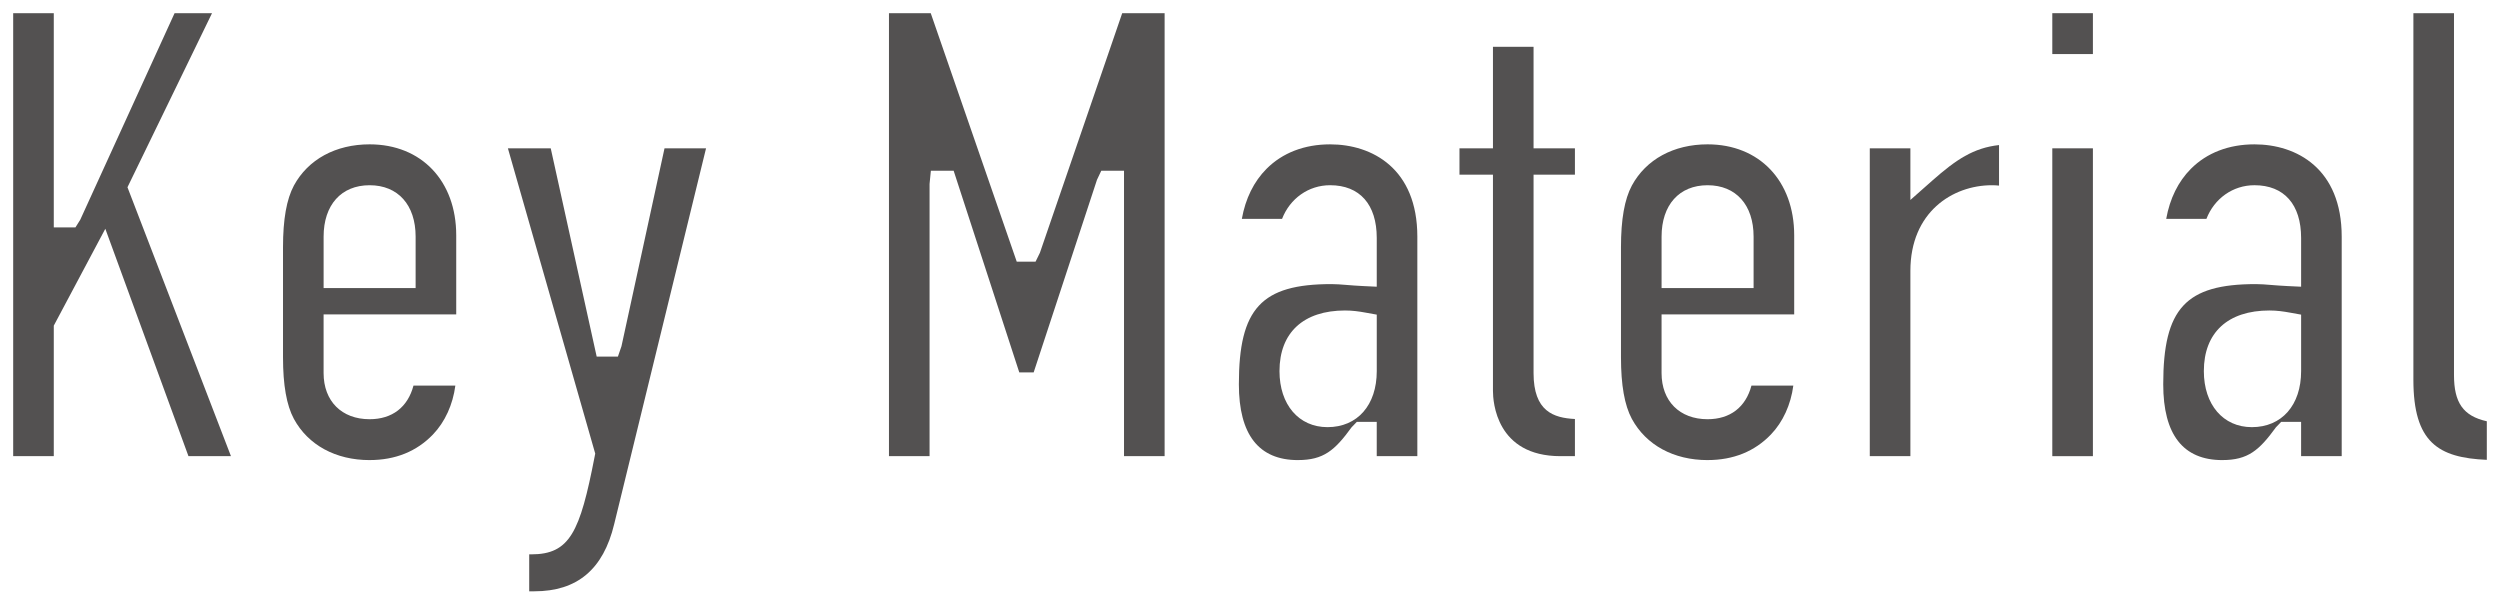 <?xml version="1.0" encoding="UTF-8"?><svg id="_レイヤー_2" xmlns="http://www.w3.org/2000/svg" width="189.642" height="45.853" viewBox="0 0 189.642 45.853"><defs><style>.cls-1{fill:#535151;}</style></defs><g id="_通り名"><polygon class="cls-1" points="14.296 34.603 7.989 17.354 4.08 24.702 4.08 34.603 1 34.603 1 1 4.08 1 4.08 17.251 5.723 17.251 6.089 16.666 13.243 1 16.083 1 9.669 14.205 17.52 34.603 14.296 34.603"/><path class="cls-1" d="M28.038,34.901c-2.571,0-4.666-1.14-5.745-3.127-.555-1.033-.825-2.563-.825-4.673v-8.351c0-2.108.271-3.639.828-4.678,1.077-1.983,3.171-3.123,5.742-3.123,3.93,0,6.57,2.773,6.57,6.9v6.001h-10.061v4.45c0,2.126,1.37,3.5,3.49,3.5,1.72,0,2.896-.917,3.329-2.551h3.176c-.189,1.441-.785,2.757-1.698,3.708-1.237,1.289-2.854,1.942-4.807,1.942ZM28.038,14.051c-2.153,0-3.49,1.494-3.49,3.9v3.899h6.98v-3.899c0-2.406-1.337-3.9-3.49-3.9Z"/><path class="cls-1" d="M40.144,44.853v-2.801h.146c2.935,0,3.702-1.669,4.816-7.409l.046-.235-6.624-23.156h3.249l3.486,15.801h1.609l.271-.787,3.265-15.014h3.15l-6.97,28.515c-.824,3.424-2.804,5.087-6.051,5.087h-.395Z"/><polygon class="cls-1" points="85.264 34.603 85.264 12.95 83.54 12.95 83.214 13.638 78.41 28.251 77.32 28.251 72.34 12.95 70.613 12.95 70.514 13.95 70.514 34.603 67.434 34.603 67.434 1 70.603 1 77.127 19.851 78.553 19.851 78.884 19.176 85.127 1 88.344 1 88.344 34.603 85.264 34.603"/><path class="cls-1" d="M98.456,34.901c-2.972,0-4.479-1.935-4.479-5.75,0-5.753,1.705-7.6,7.019-7.6.366,0,.732.03,1.156.064.363.029.766.062,1.236.084l1.048.05v-3.699c0-2.542-1.29-4-3.54-4-1.643,0-3.046,1.015-3.642,2.55h-3.051c.273-1.532.911-2.83,1.872-3.794,1.21-1.215,2.877-1.856,4.82-1.856,3.2,0,6.62,1.839,6.62,7.001v16.651h-3.08v-2.601h-1.51l-.398.412c-1.275,1.754-2.122,2.487-4.072,2.487ZM102.042,23.552c-3.168,0-4.984,1.677-4.984,4.6,0,2.542,1.463,4.25,3.64,4.25,2.271,0,3.739-1.668,3.739-4.25v-4.285l-.821-.148c-.546-.1-1.023-.166-1.573-.166Z"/><path class="cls-1" d="M118.377,34.603c-4.879,0-5.126-4.124-5.126-4.951V13.251h-2.54v-2h2.54V3.55h3.08v7.701h3.138v2h-3.138v15.051c0,2.904,1.514,3.398,3.138,3.482v2.818h-1.092Z"/><path class="cls-1" d="M129.532,34.901c-2.571,0-4.666-1.14-5.745-3.127-.555-1.033-.825-2.563-.825-4.673v-8.351c0-2.108.271-3.639.828-4.678,1.077-1.983,3.171-3.123,5.742-3.123,3.93,0,6.57,2.773,6.57,6.9v6.001h-10.061v4.45c0,2.126,1.37,3.5,3.49,3.5,1.72,0,2.896-.917,3.329-2.551h3.176c-.189,1.441-.785,2.757-1.698,3.708-1.237,1.289-2.854,1.942-4.807,1.942ZM129.532,14.051c-2.153,0-3.49,1.494-3.49,3.9v3.899h6.98v-3.899c0-2.406-1.337-3.9-3.49-3.9Z"/><path class="cls-1" d="M141.836,34.603V11.251h3.08v3.918l1.662-1.47c1.811-1.601,3.132-2.48,5.062-2.696v3.076c-.179-.019-.36-.028-.544-.028-2.977,0-6.18,2.034-6.18,6.501v14.051h-3.08Z"/><path class="cls-1" d="M155.681,34.603V11.251h3.08v23.352h-3.08ZM155.681,4.101V1h3.08v3.101h-3.08Z"/><path class="cls-1" d="M168.575,34.901c-2.972,0-4.479-1.935-4.479-5.75,0-5.753,1.705-7.6,7.019-7.6.366,0,.732.03,1.156.064.363.029.766.062,1.236.084l1.048.05v-3.699c0-2.542-1.29-4-3.54-4-1.643,0-3.046,1.015-3.642,2.55h-3.051c.273-1.532.911-2.83,1.872-3.794,1.21-1.215,2.877-1.856,4.82-1.856,3.2,0,6.62,1.839,6.62,7.001v16.651h-3.08v-2.601h-1.51l-.398.412c-1.275,1.754-2.122,2.487-4.072,2.487ZM172.161,23.552c-3.168,0-4.984,1.677-4.984,4.6,0,2.542,1.463,4.25,3.64,4.25,2.271,0,3.739-1.668,3.739-4.25v-4.285l-.821-.148c-.546-.1-1.023-.166-1.573-.166Z"/><path class="cls-1" d="M188.642,34.882c-3.696-.157-5.57-1.334-5.57-6.08V1h3.08v27.452c0,2.085.691,3.104,2.49,3.504v2.926Z"/></g></svg>